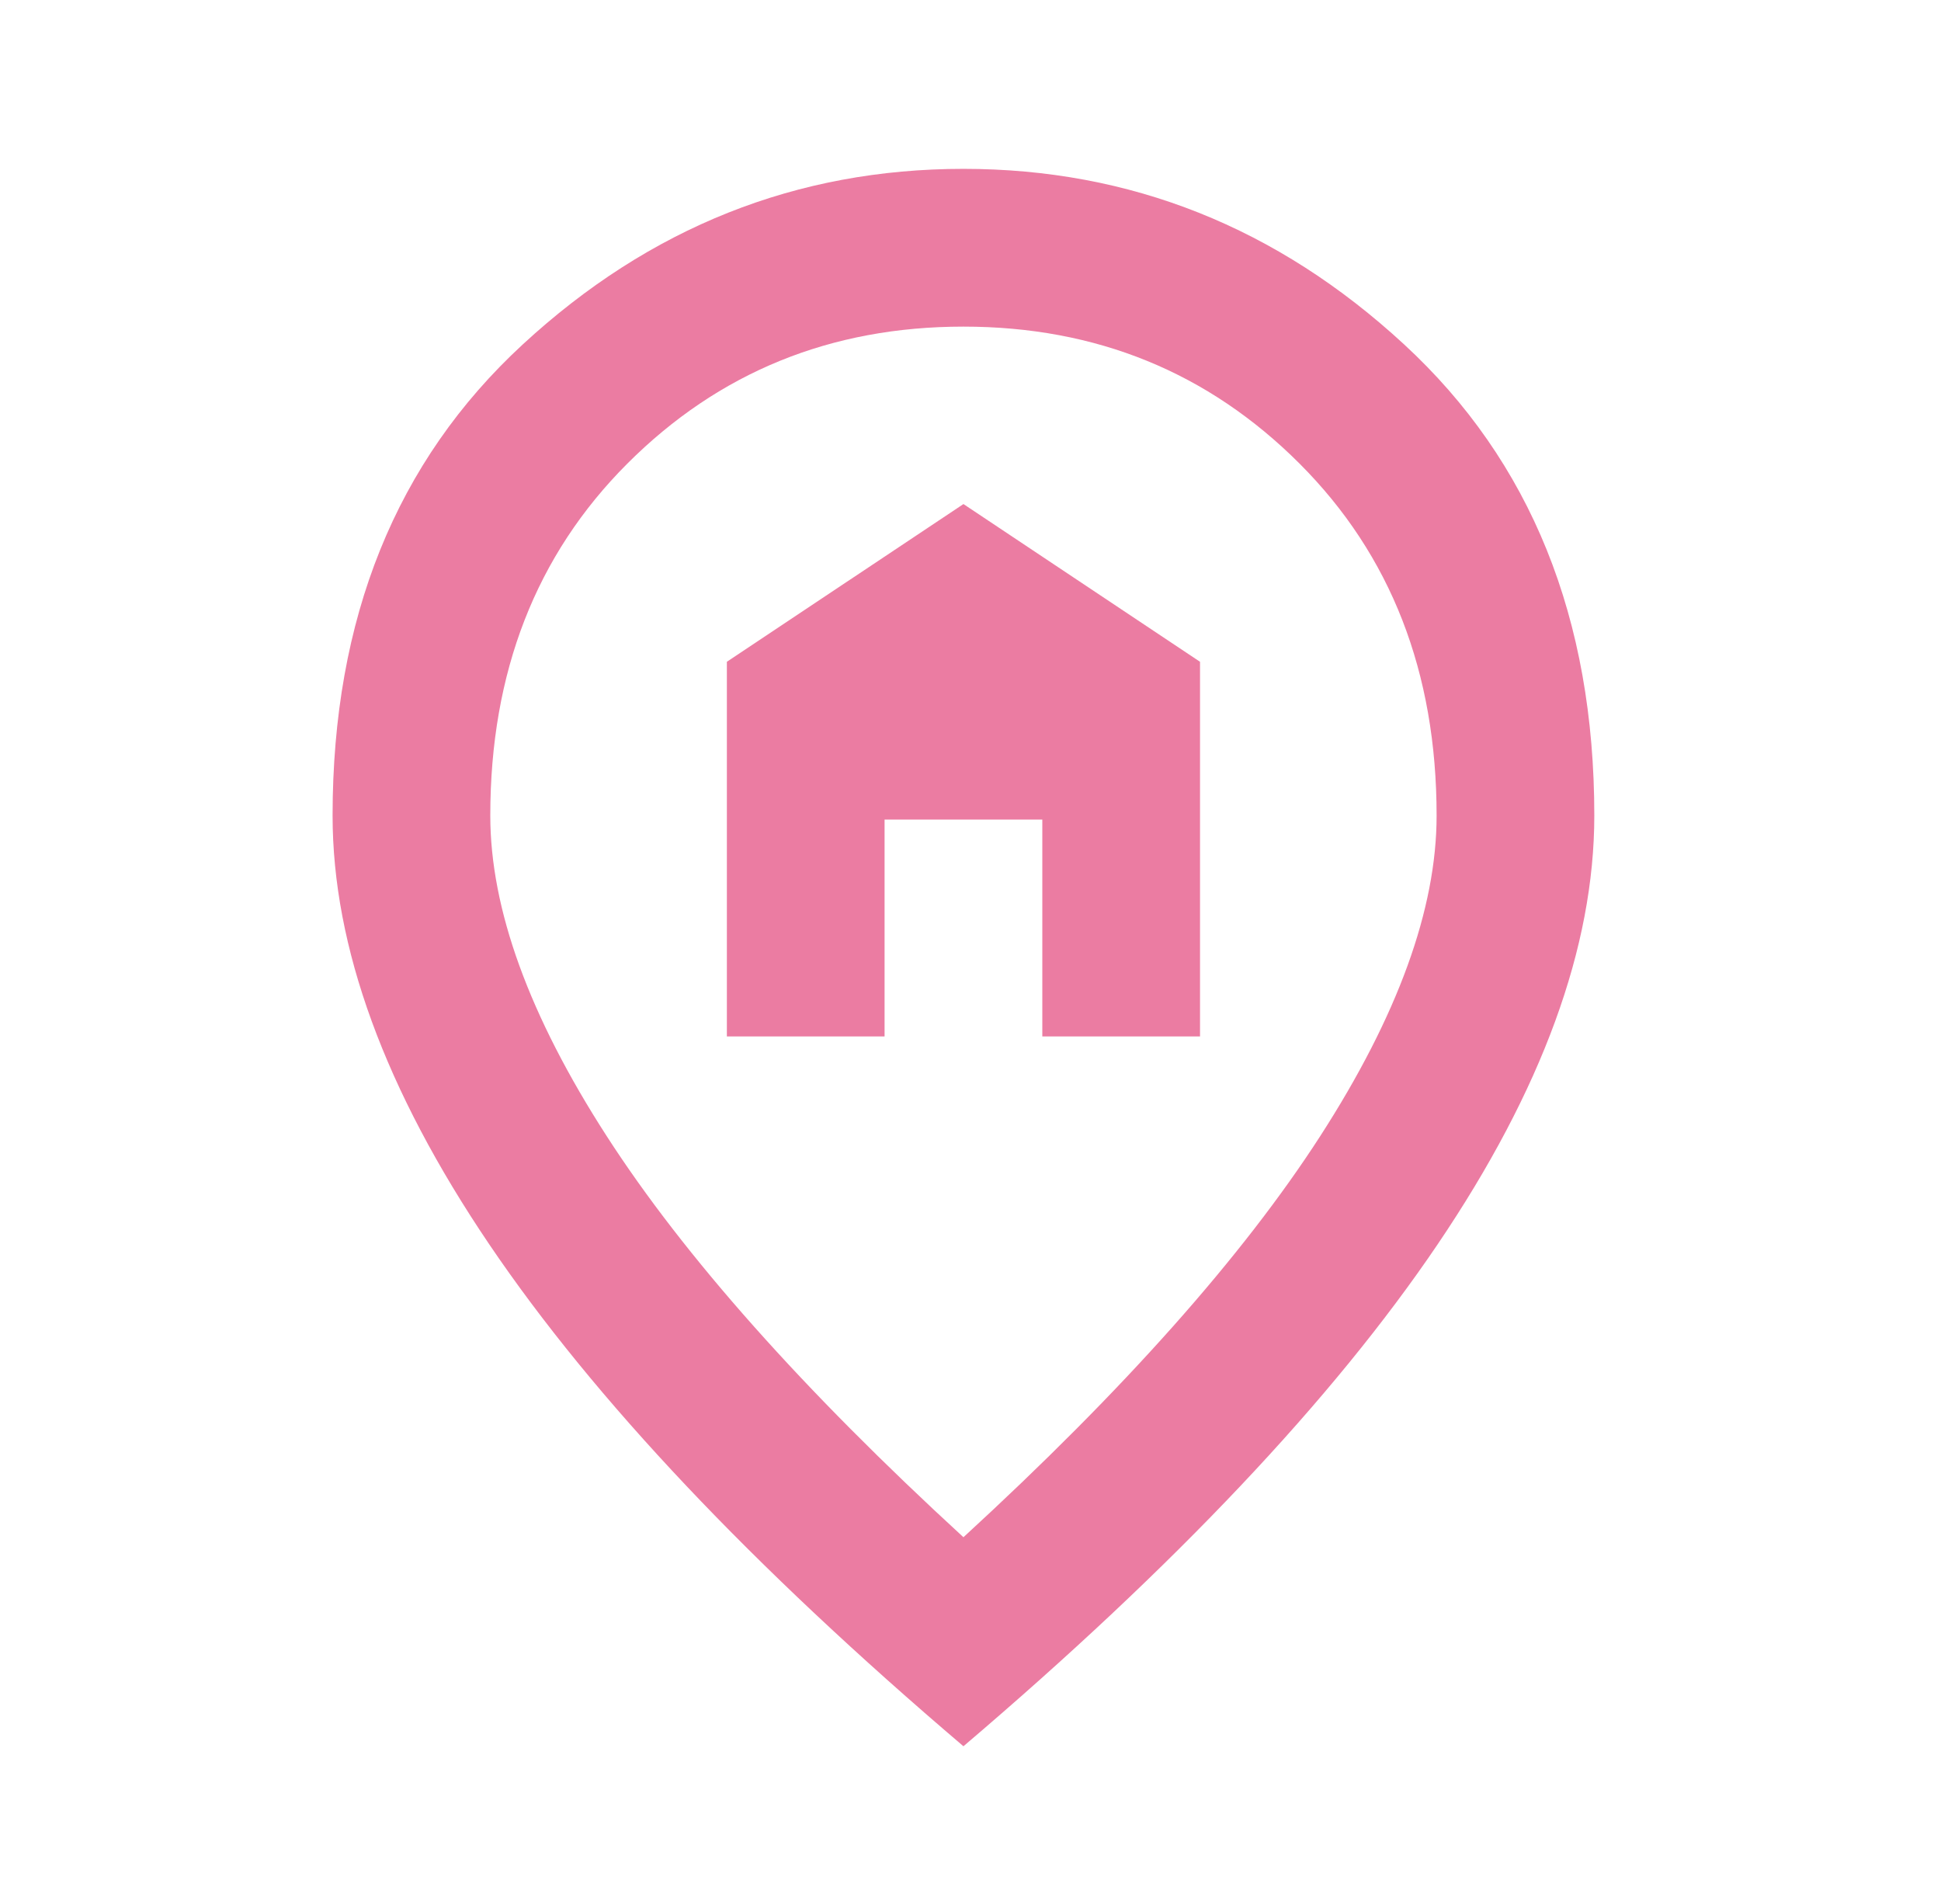 <?xml version="1.0" encoding="UTF-8"?> <svg xmlns="http://www.w3.org/2000/svg" width="52" height="51" viewBox="0 0 52 51" fill="none"><mask id="mask0_1057_6031" style="mask-type:alpha" maskUnits="userSpaceOnUse" x="0" y="0" width="52" height="51"><rect x="0.461" y="0.297" width="50.703" height="50.703" fill="#D9D9D9"></rect></mask><g mask="url(#mask0_1057_6031)"><path d="M19.473 27.762H23.698V21.953H27.924V27.762H32.149V17.727L25.811 13.502L19.473 17.727V27.762ZM25.811 41.177C30.107 37.234 33.293 33.651 35.371 30.43C37.448 27.208 38.487 24.347 38.487 21.847C38.487 18.009 37.263 14.867 34.816 12.419C32.369 9.972 29.367 8.749 25.811 8.749C22.255 8.749 19.253 9.972 16.806 12.419C14.359 14.867 13.135 18.009 13.135 21.847C13.135 24.347 14.174 27.208 16.252 30.43C18.329 33.651 21.515 37.234 25.811 41.177ZM25.811 46.776C20.142 41.952 15.908 37.471 13.109 33.334C10.31 29.197 8.91 25.368 8.91 21.847C8.91 16.565 10.609 12.358 14.007 9.224C17.405 6.09 21.339 4.523 25.811 4.523C30.283 4.523 34.218 6.09 37.615 9.224C41.013 12.358 42.712 16.565 42.712 21.847C42.712 25.368 41.312 29.197 38.513 33.334C35.714 37.471 31.48 41.952 25.811 46.776Z" fill="#EB7CA2"></path></g></svg> 